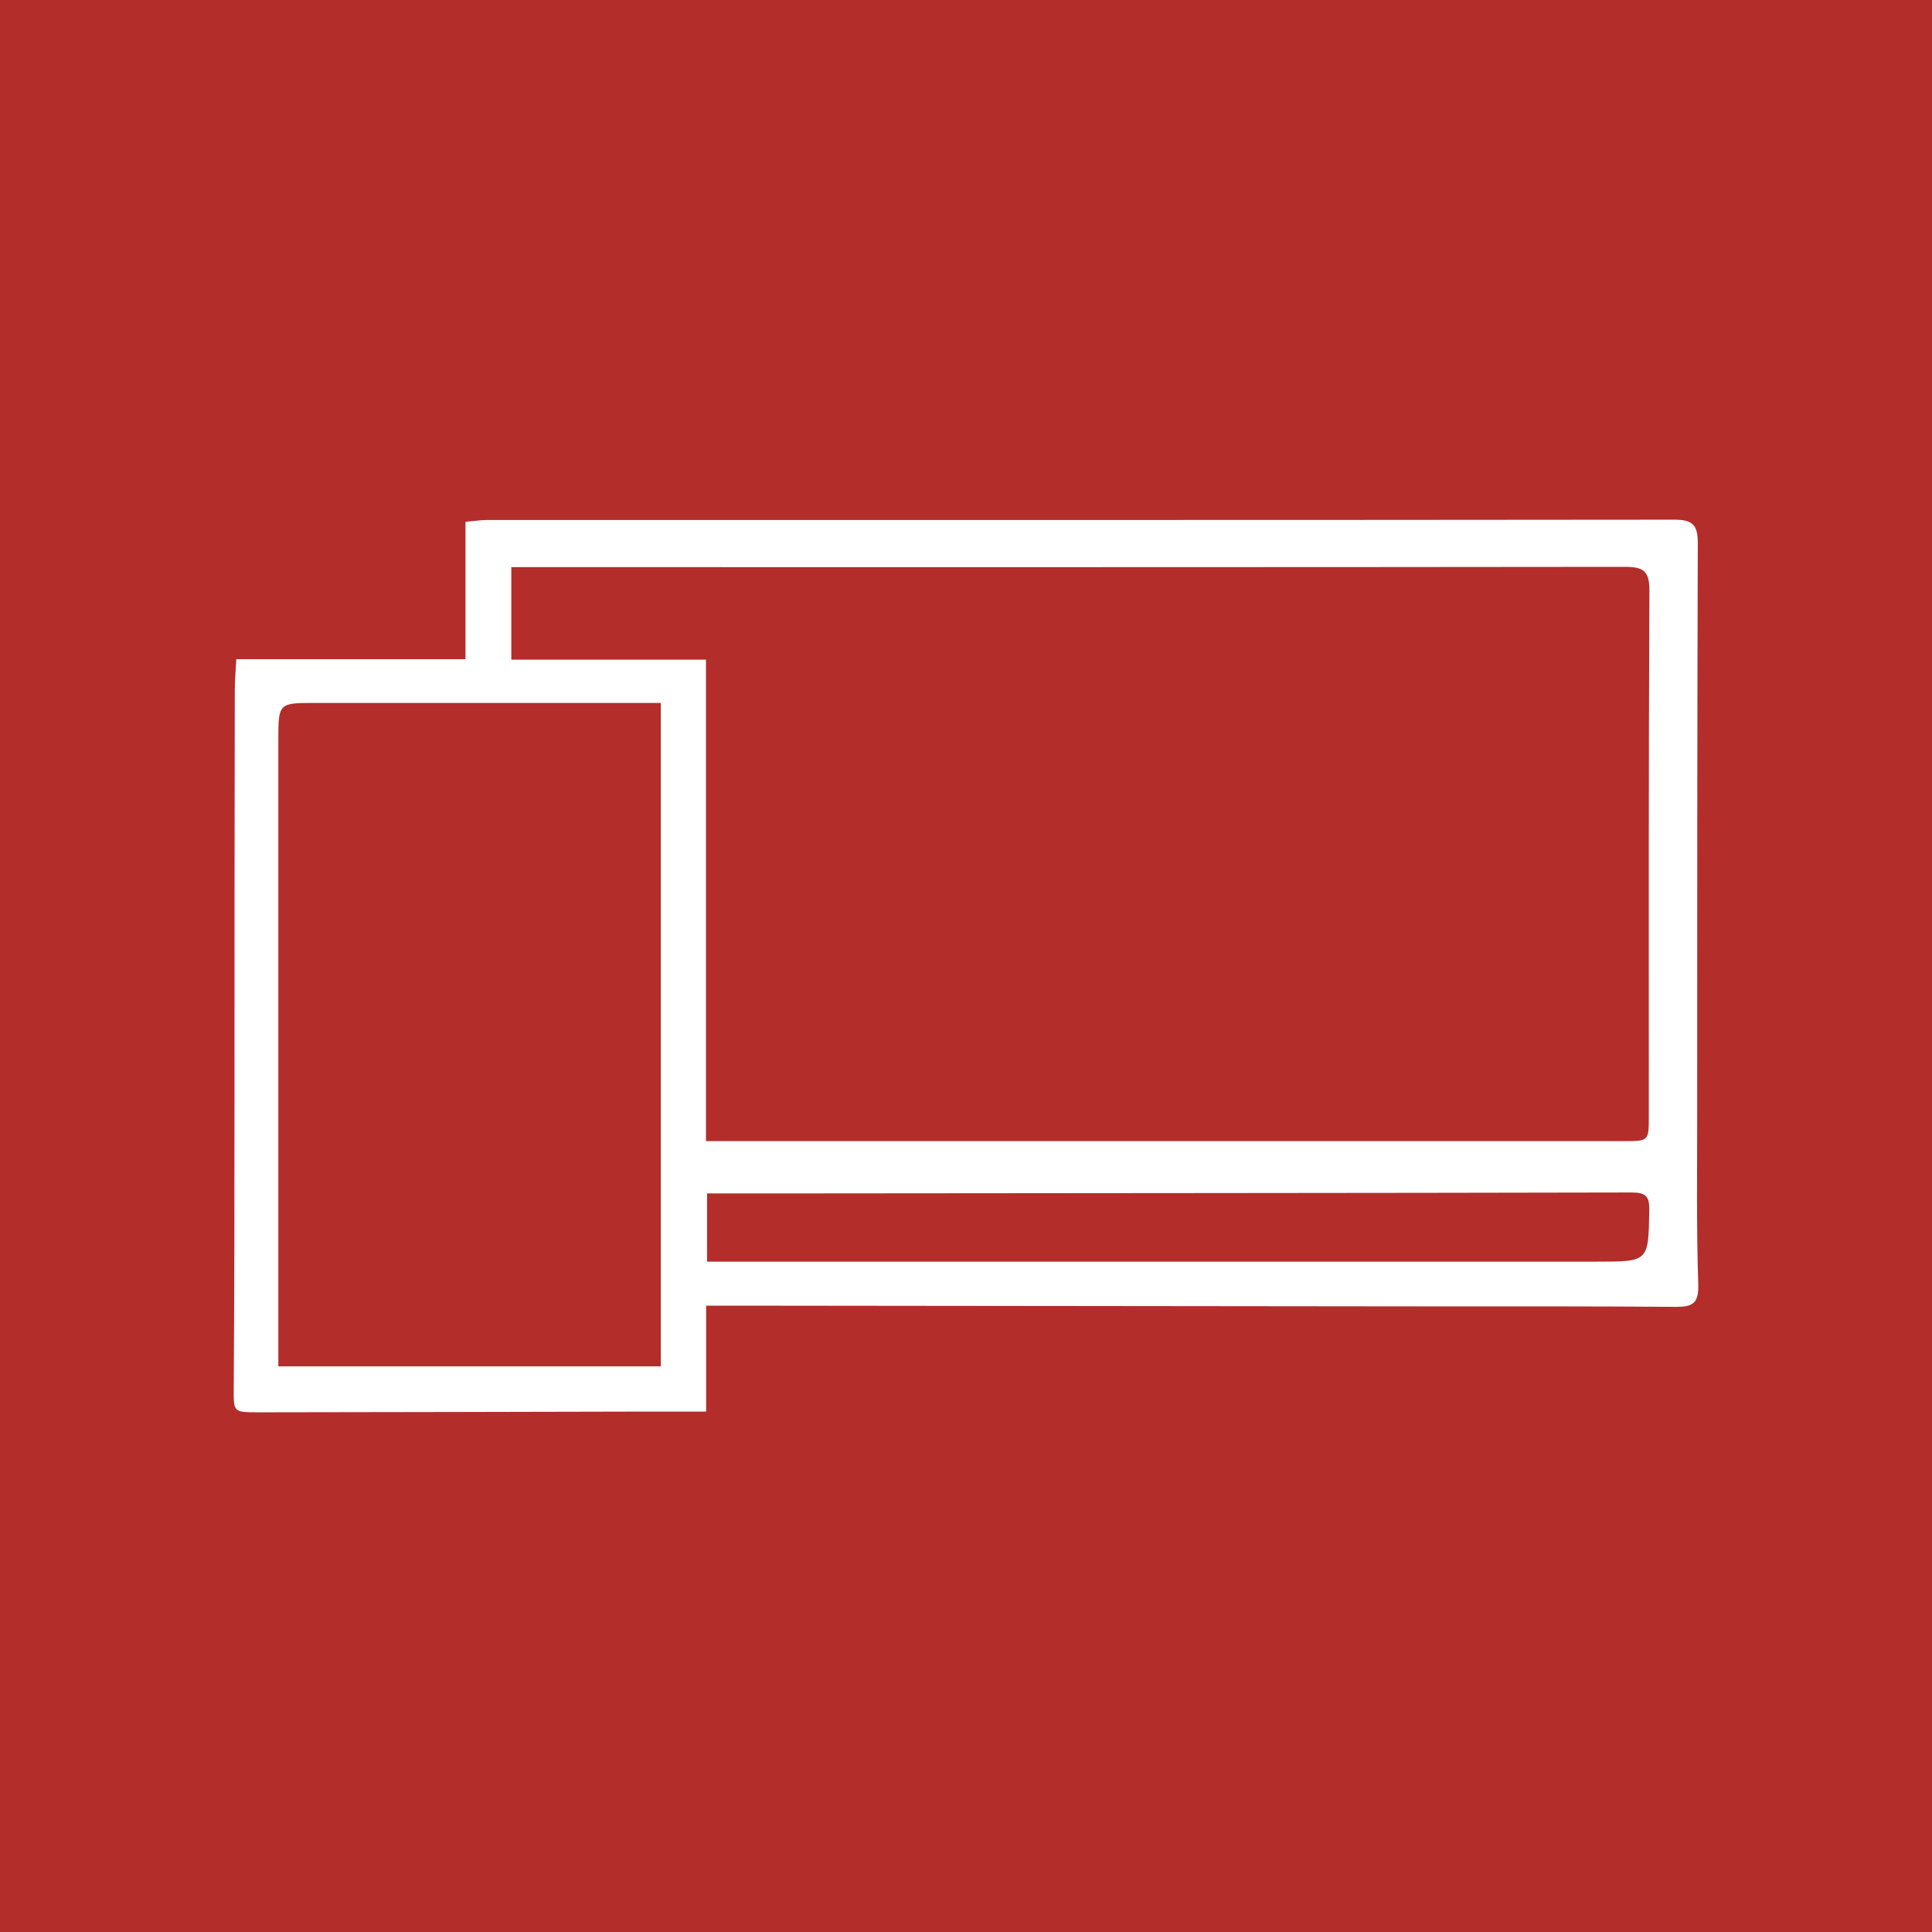 <svg width="70" height="70" viewBox="0 0 70 70" fill="none" xmlns="http://www.w3.org/2000/svg">
<rect width="70" height="70" fill="#B32D2A"/>
<path d="M8.567 23.884H16.866V18.905C17.188 18.878 17.434 18.84 17.674 18.84C32.005 18.84 46.331 18.845 60.663 18.829C61.318 18.829 61.514 19.009 61.514 19.669C61.493 26.581 61.492 33.499 61.492 40.41C61.492 42.458 61.465 44.505 61.531 46.547C61.553 47.23 61.318 47.35 60.728 47.35C57.862 47.328 54.996 47.333 52.129 47.333C43.58 47.322 35.025 47.317 26.475 47.306C26.207 47.306 25.934 47.306 25.585 47.306V51.144C24.831 51.144 24.154 51.144 23.477 51.144C18.771 51.155 14.065 51.166 9.354 51.171C8.442 51.171 8.464 51.16 8.469 50.265C8.491 46.897 8.496 43.533 8.496 40.165C8.496 35.115 8.496 30.065 8.507 25.014C8.507 24.66 8.54 24.299 8.562 23.884H8.567ZM25.579 41.344H26.327C37.17 41.344 48.018 41.344 58.861 41.344C59.735 41.344 59.74 41.344 59.74 40.427C59.74 34.083 59.729 27.739 59.762 21.395C59.762 20.674 59.533 20.538 58.867 20.538C45.654 20.554 32.448 20.549 19.235 20.549C18.995 20.549 18.755 20.549 18.526 20.549V23.901H25.579V41.339V41.344ZM23.942 25.468C23.636 25.468 23.374 25.468 23.106 25.468C19.219 25.468 15.332 25.468 11.439 25.468C10.091 25.468 10.085 25.468 10.085 26.822C10.085 33.826 10.085 40.825 10.085 47.83C10.085 48.37 10.085 48.911 10.085 49.506H23.942V25.468ZM25.618 43.239V45.712C25.951 45.712 26.24 45.712 26.535 45.712C36.974 45.712 47.412 45.712 57.851 45.712C59.745 45.712 59.724 45.712 59.756 43.85C59.767 43.331 59.62 43.206 59.107 43.206C49.17 43.228 39.228 43.228 29.292 43.239C28.091 43.239 26.89 43.239 25.623 43.239H25.618Z" fill="white"/>
</svg>
